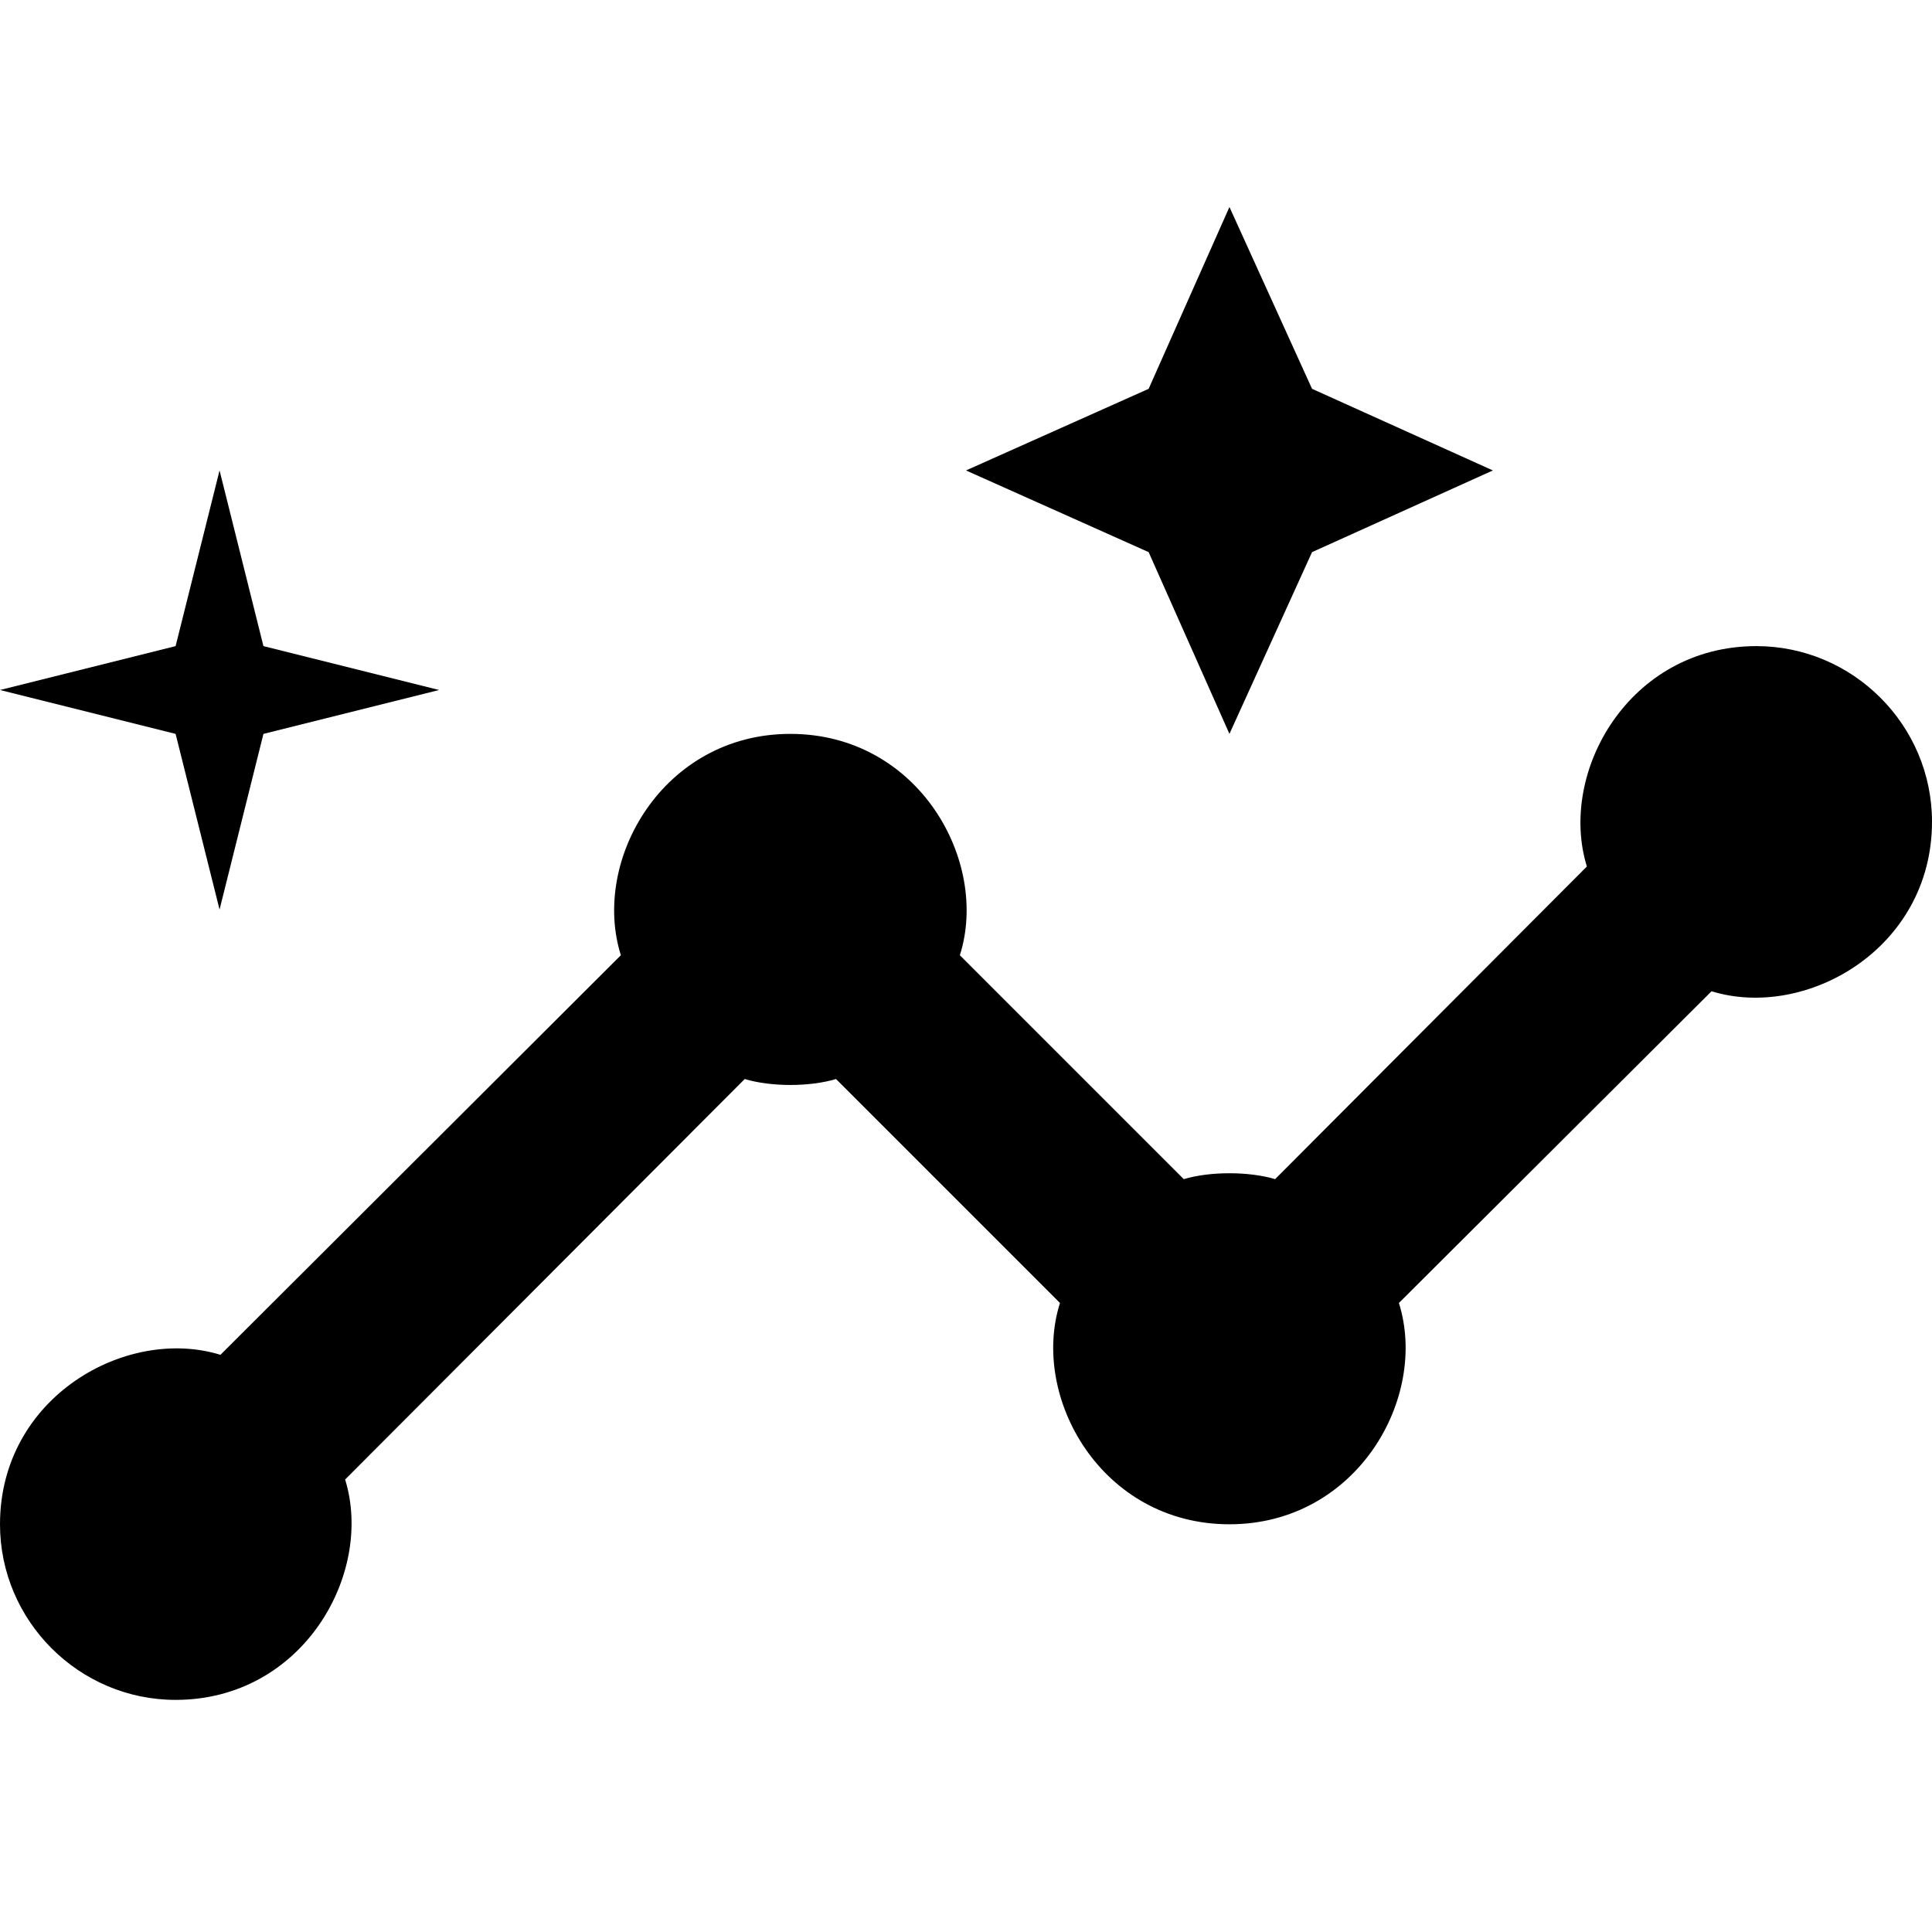 <svg width="28" height="28" viewBox="0 0 28 28" fill="none" xmlns="http://www.w3.org/2000/svg">
<path d="M25.454 9.364C23.609 9.364 22.578 11.196 22.998 12.558L18.48 17.089C18.098 16.975 17.538 16.975 17.156 17.089L13.911 13.844C14.344 12.482 13.313 10.636 11.454 10.636C9.609 10.636 8.565 12.469 8.998 13.844L3.195 19.635C1.833 19.215 0 20.245 0 22.091C0 23.491 1.145 24.636 2.545 24.636C4.391 24.636 5.422 22.804 5.002 21.442L10.793 15.638C11.175 15.753 11.735 15.753 12.116 15.638L15.362 18.884C14.929 20.245 15.96 22.091 17.818 22.091C19.664 22.091 20.707 20.258 20.274 18.884L24.805 14.366C26.167 14.786 28 13.755 28 11.909C28 10.509 26.855 9.364 25.454 9.364Z" fill="black"/>
<path d="M17.818 10.636L19.015 8.002L21.636 6.818L19.015 5.635L17.818 3L16.647 5.635L14 6.818L16.647 8.002L17.818 10.636Z" fill="black"/>
<path d="M3.182 13.182L3.818 10.636L6.364 10L3.818 9.364L3.182 6.818L2.545 9.364L0 10L2.545 10.636L3.182 13.182Z" fill="black"/>
</svg>
